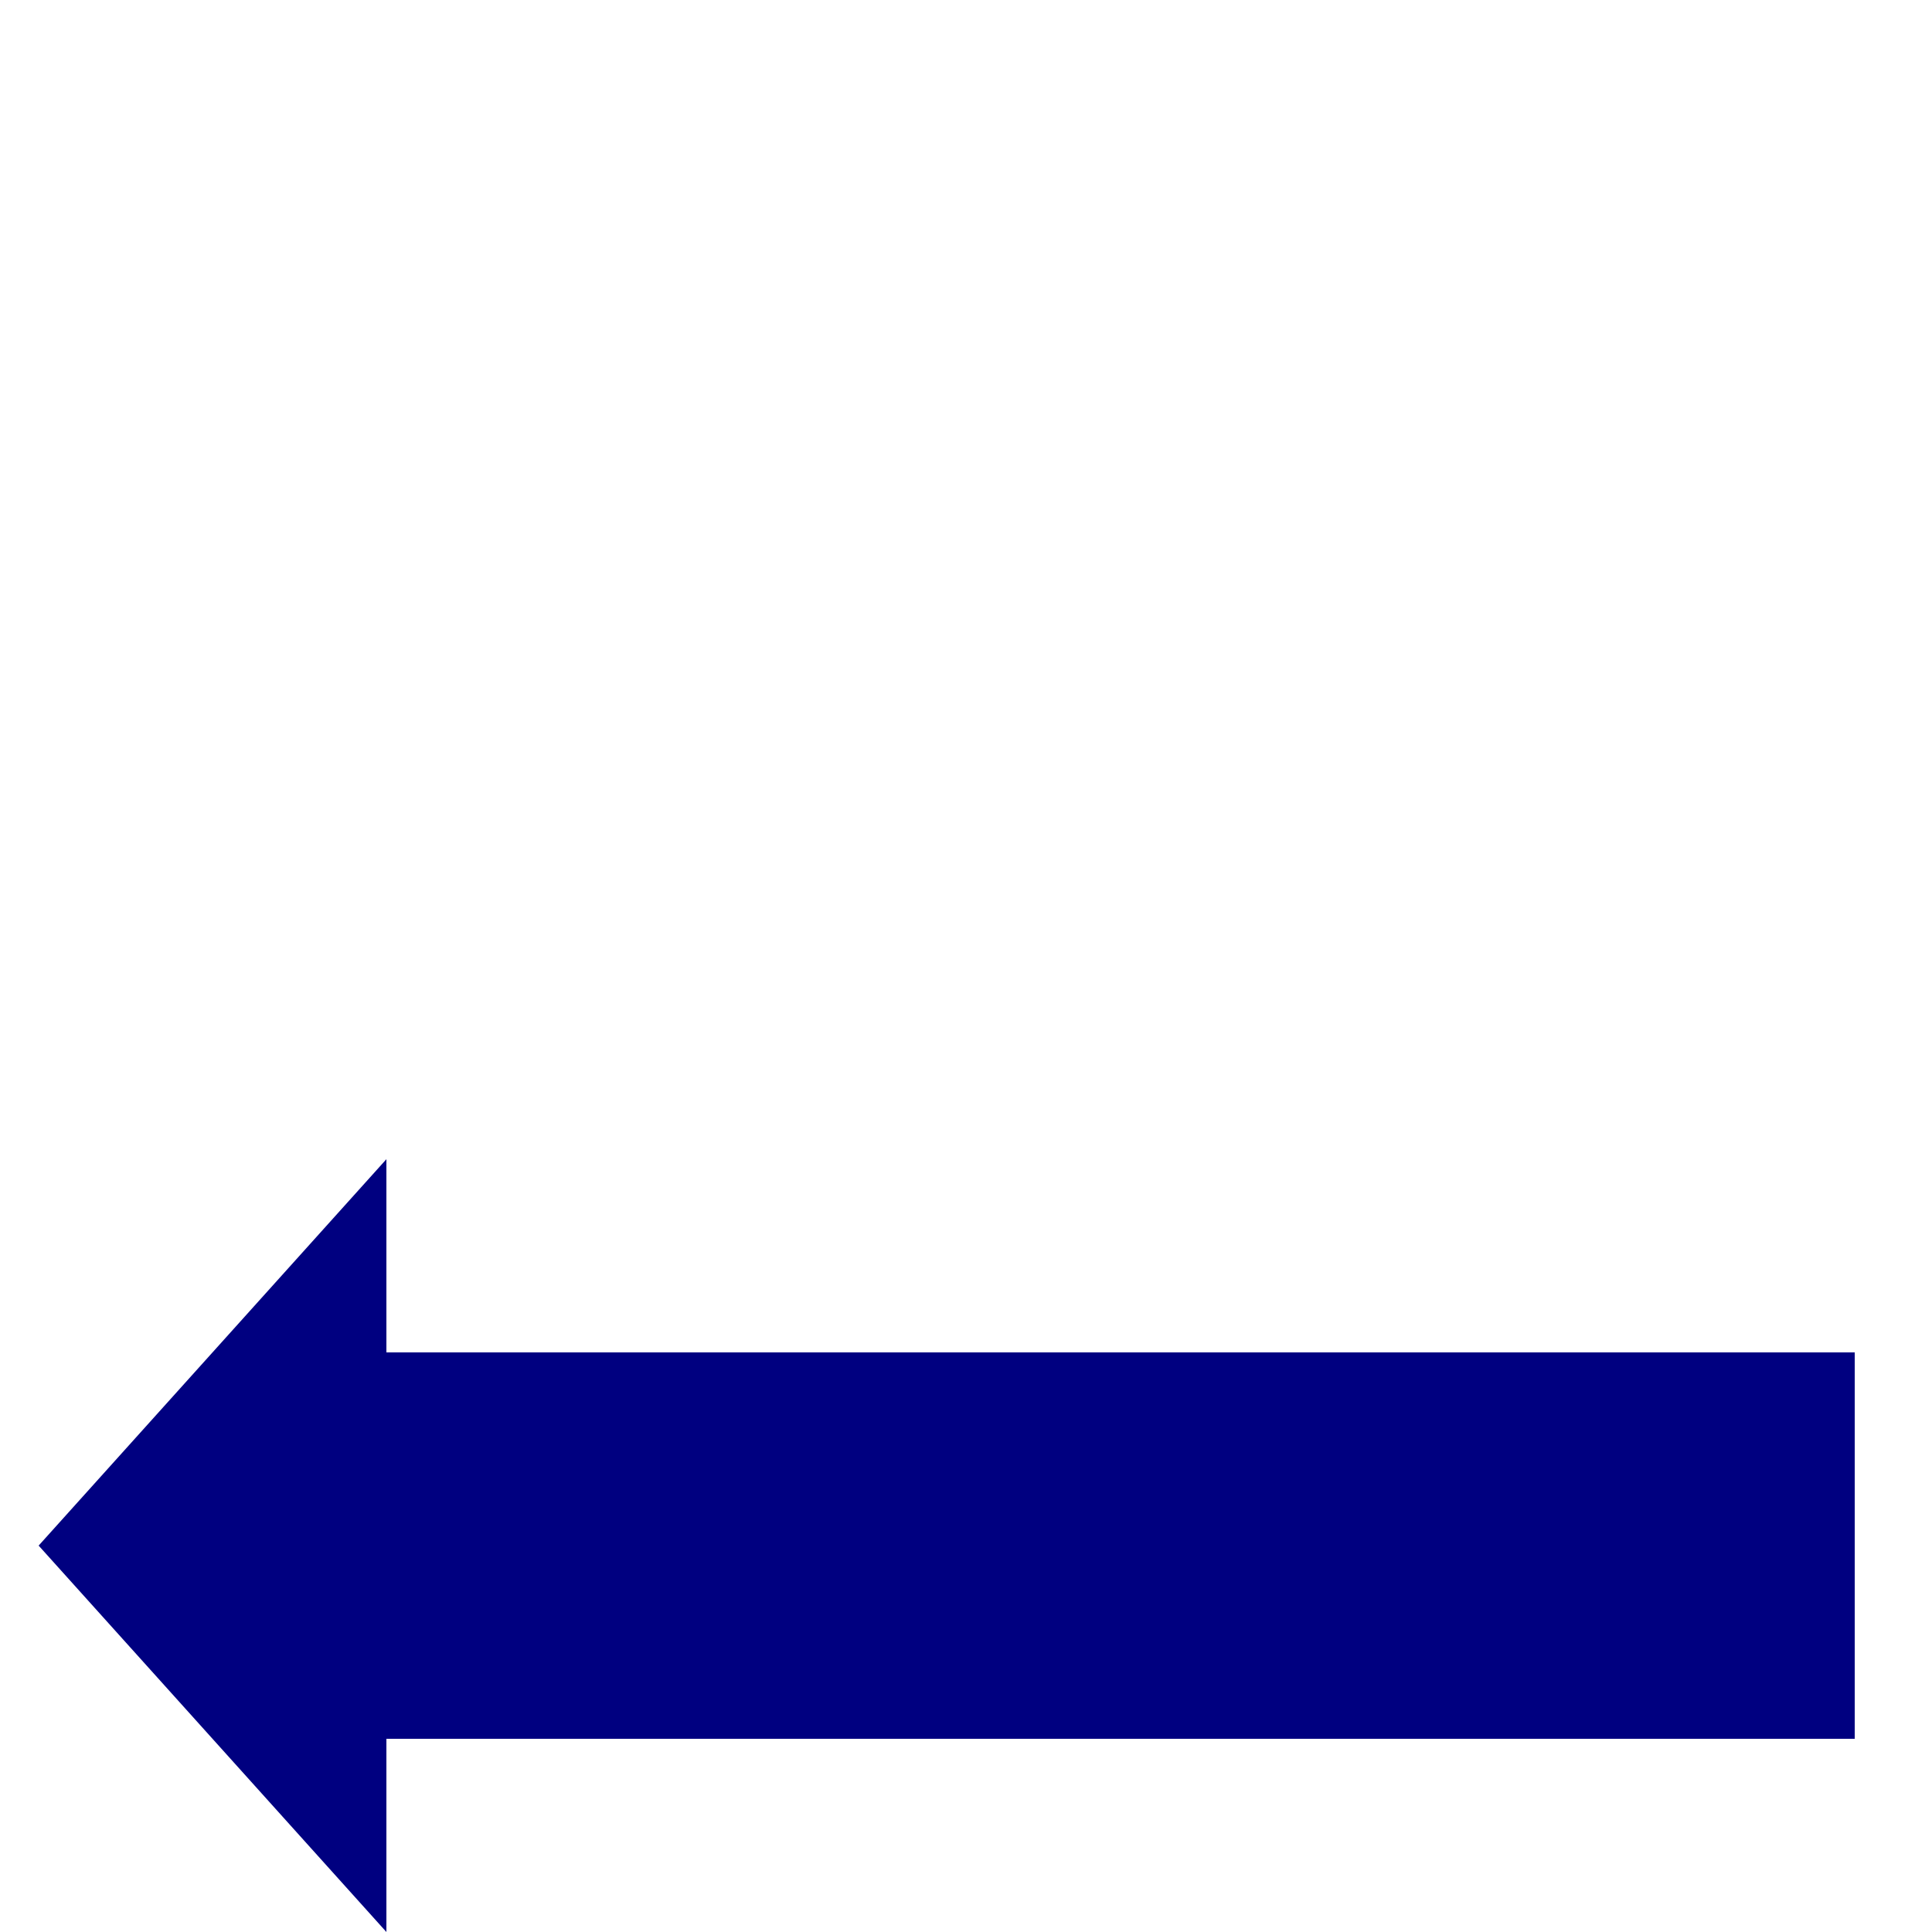 <?xml version="1.0" encoding="utf-8"?>
<svg xmlns="http://www.w3.org/2000/svg" xmlns:xlink="http://www.w3.org/1999/xlink" version="1.1" width="500px" height="500px" viewBox="0 0 500 500">
<title>SVG link drag and drop: helper file</title>
<textArea x="10" y="10" width="480" height="200" font-size="30">Drag circle over arrow below but don't drop it yet. You should be returned back to start page.</textArea>
<polygon points="10,400 100,300 100,350 480,350 480,450  100,450 100,500 10,400" fill="navy"/>
<script type="application/ecmascript">
document.querySelector('polygon').addEventListener('dragenter',
function (event)
	{window.location = '060.svg'}
,false);
</script>
</svg>
